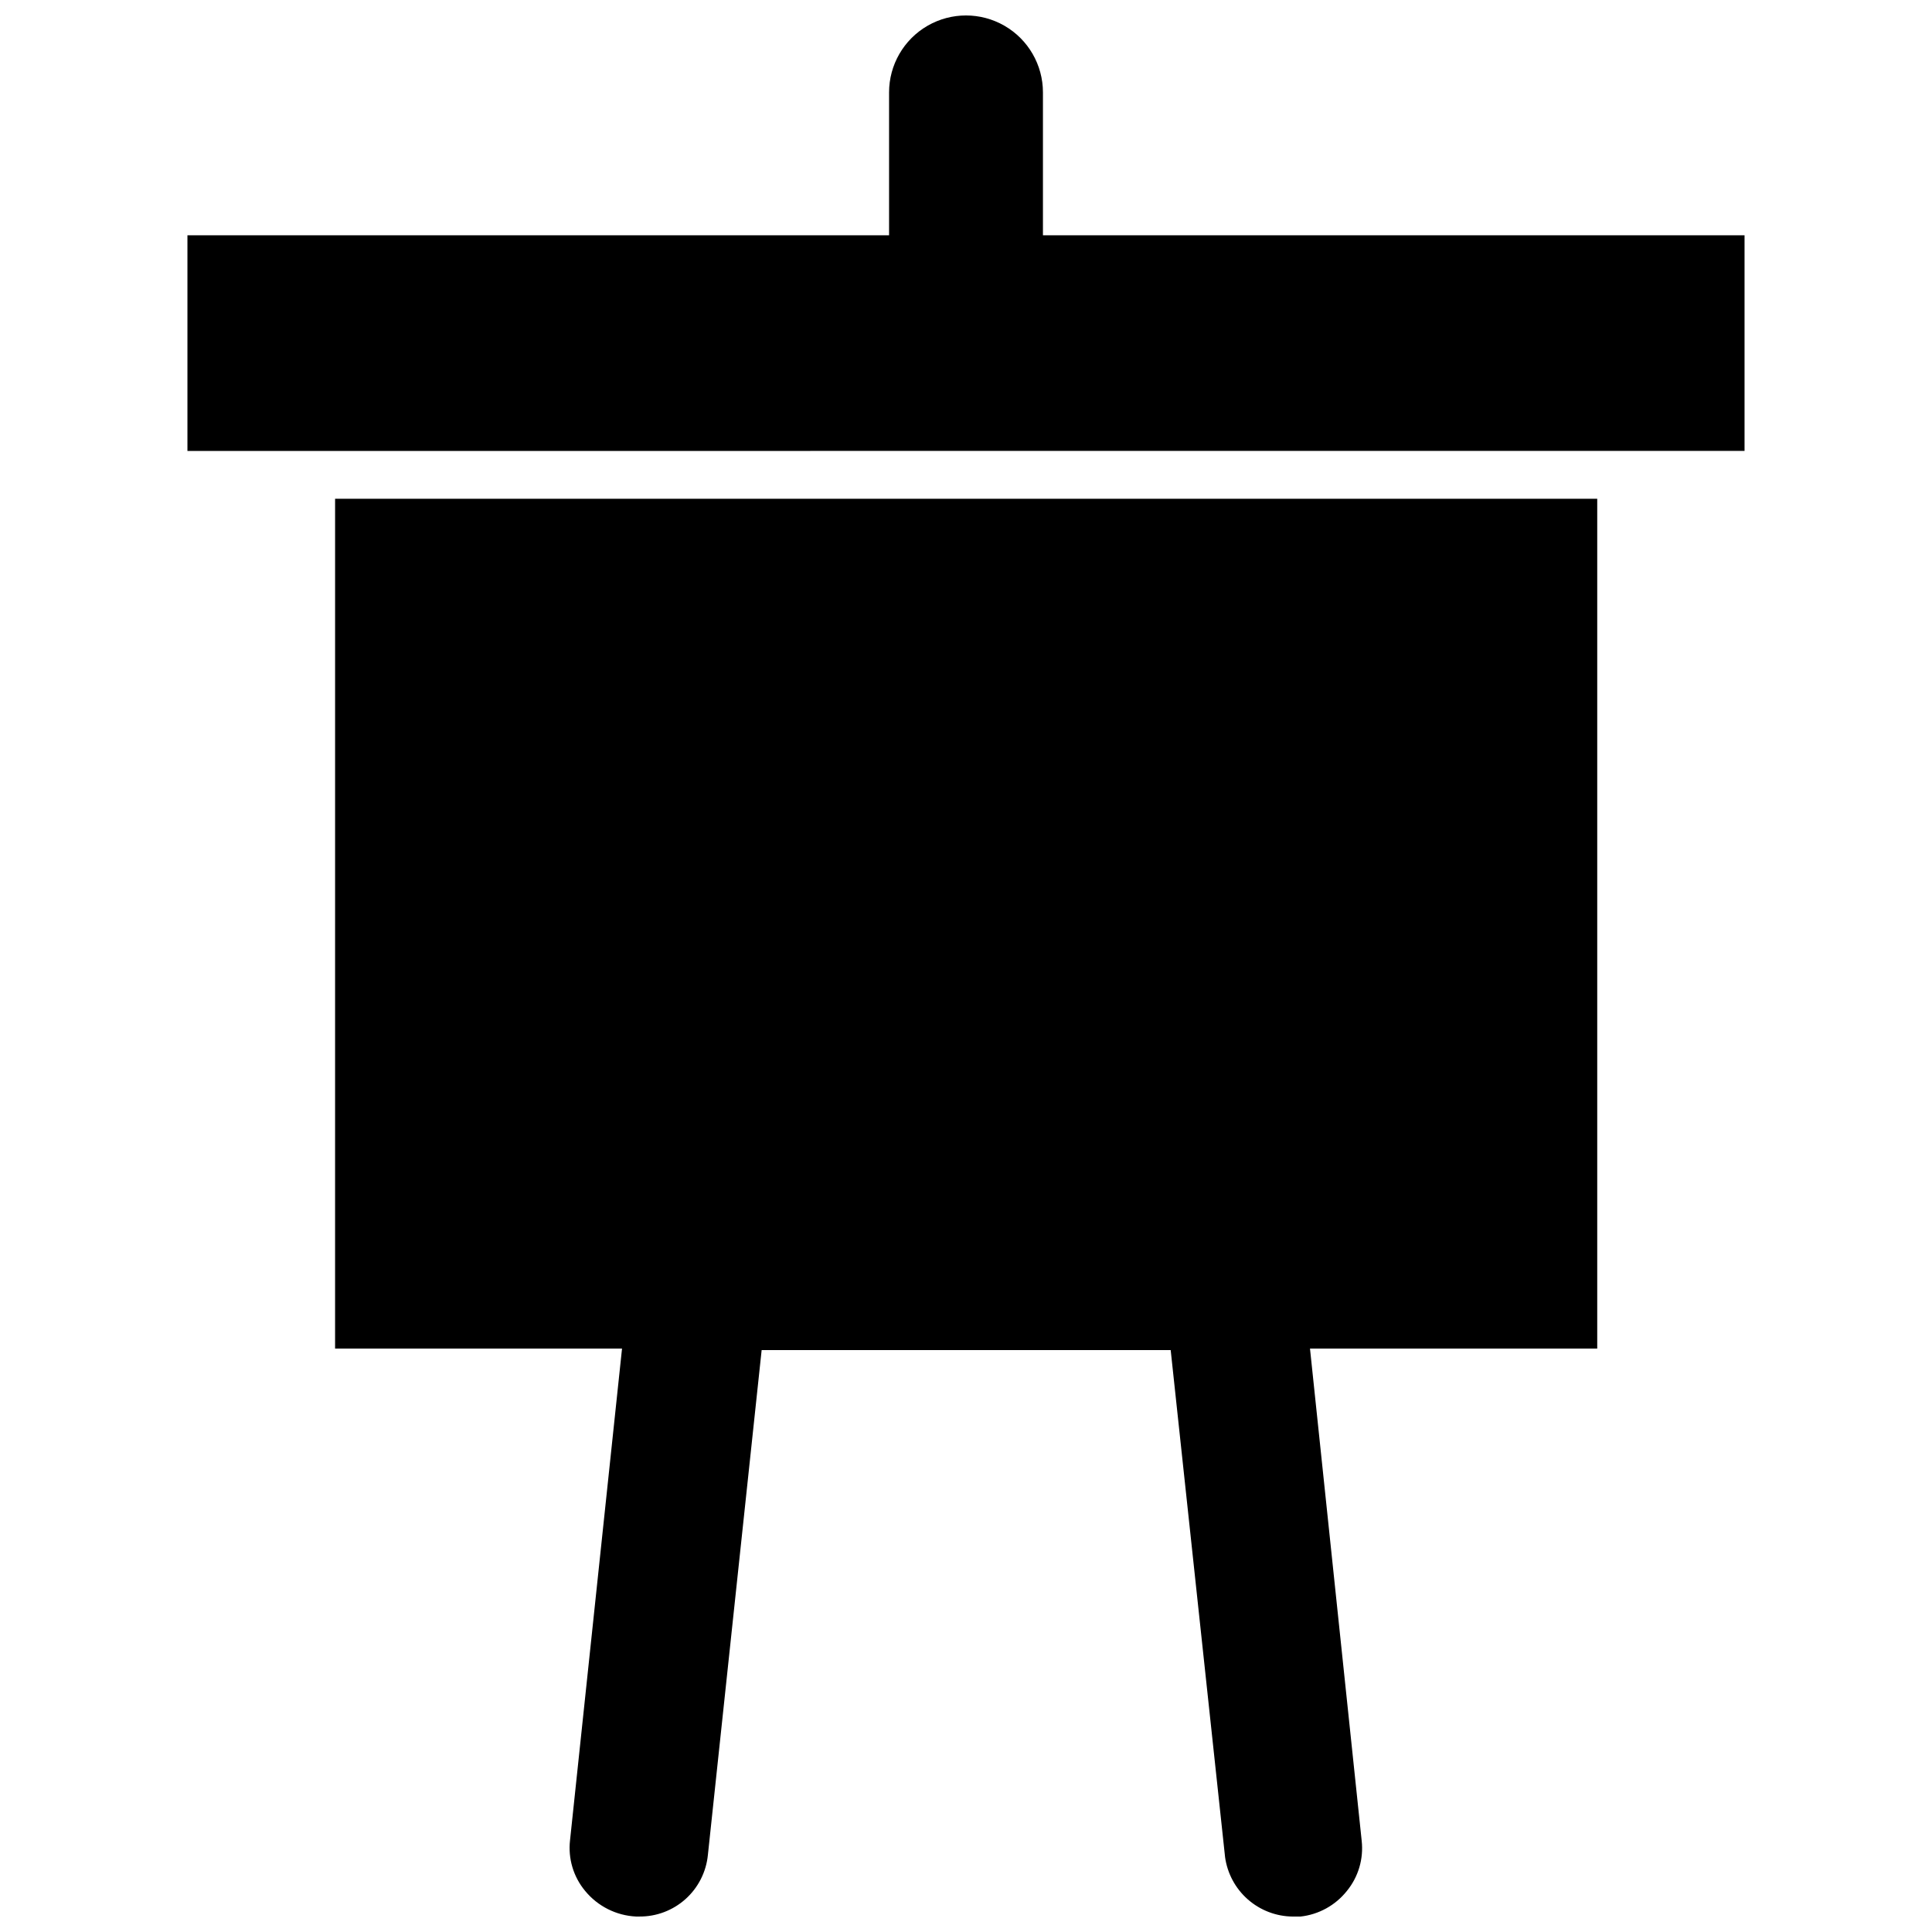 <?xml version="1.0" encoding="UTF-8"?>
<!-- The Best Svg Icon site in the world: iconSvg.co, Visit us! https://iconsvg.co -->
<svg width="800px" height="800px" version="1.1" viewBox="144 144 512 512" xmlns="http://www.w3.org/2000/svg">
 <defs>
  <clipPath id="b">
   <path d="m193 148.09h414v115.91h-414z"/>
  </clipPath>
  <clipPath id="a">
   <path d="m232 276h336v375.9h-336z"/>
  </clipPath>
 </defs>
 <g>
  <g clip-path="url(#b)">
   <path d="m420.39 206.35v-37.867c0-7.281-3.887-14.012-10.195-17.656-6.309-3.641-14.078-3.641-20.387 0-6.309 3.644-10.195 10.375-10.195 17.656v37.867h-185.94v57.152l412.65-0.004v-57.148z"/>
  </g>
  <g clip-path="url(#a)">
   <path d="m232.8 501.39h76.043l-13.777 130.28c-0.562 4.848 0.887 9.715 4.016 13.461 3.336 4.051 8.223 6.508 13.461 6.769h0.867c4.519 0.043 8.887-1.605 12.254-4.621 3.363-3.016 5.481-7.18 5.93-11.672l14.25-133.82h108.4l14.406 134.3h-0.004c0.59 4.356 2.727 8.352 6.023 11.258 3.297 2.906 7.531 4.527 11.926 4.562h2.047c4.832-0.531 9.25-2.969 12.281-6.769 3.051-3.723 4.469-8.52 3.938-13.305l-13.699-130.44h76.121v-225.22h-334.48z"/>
  </g>
 </g>
</svg>